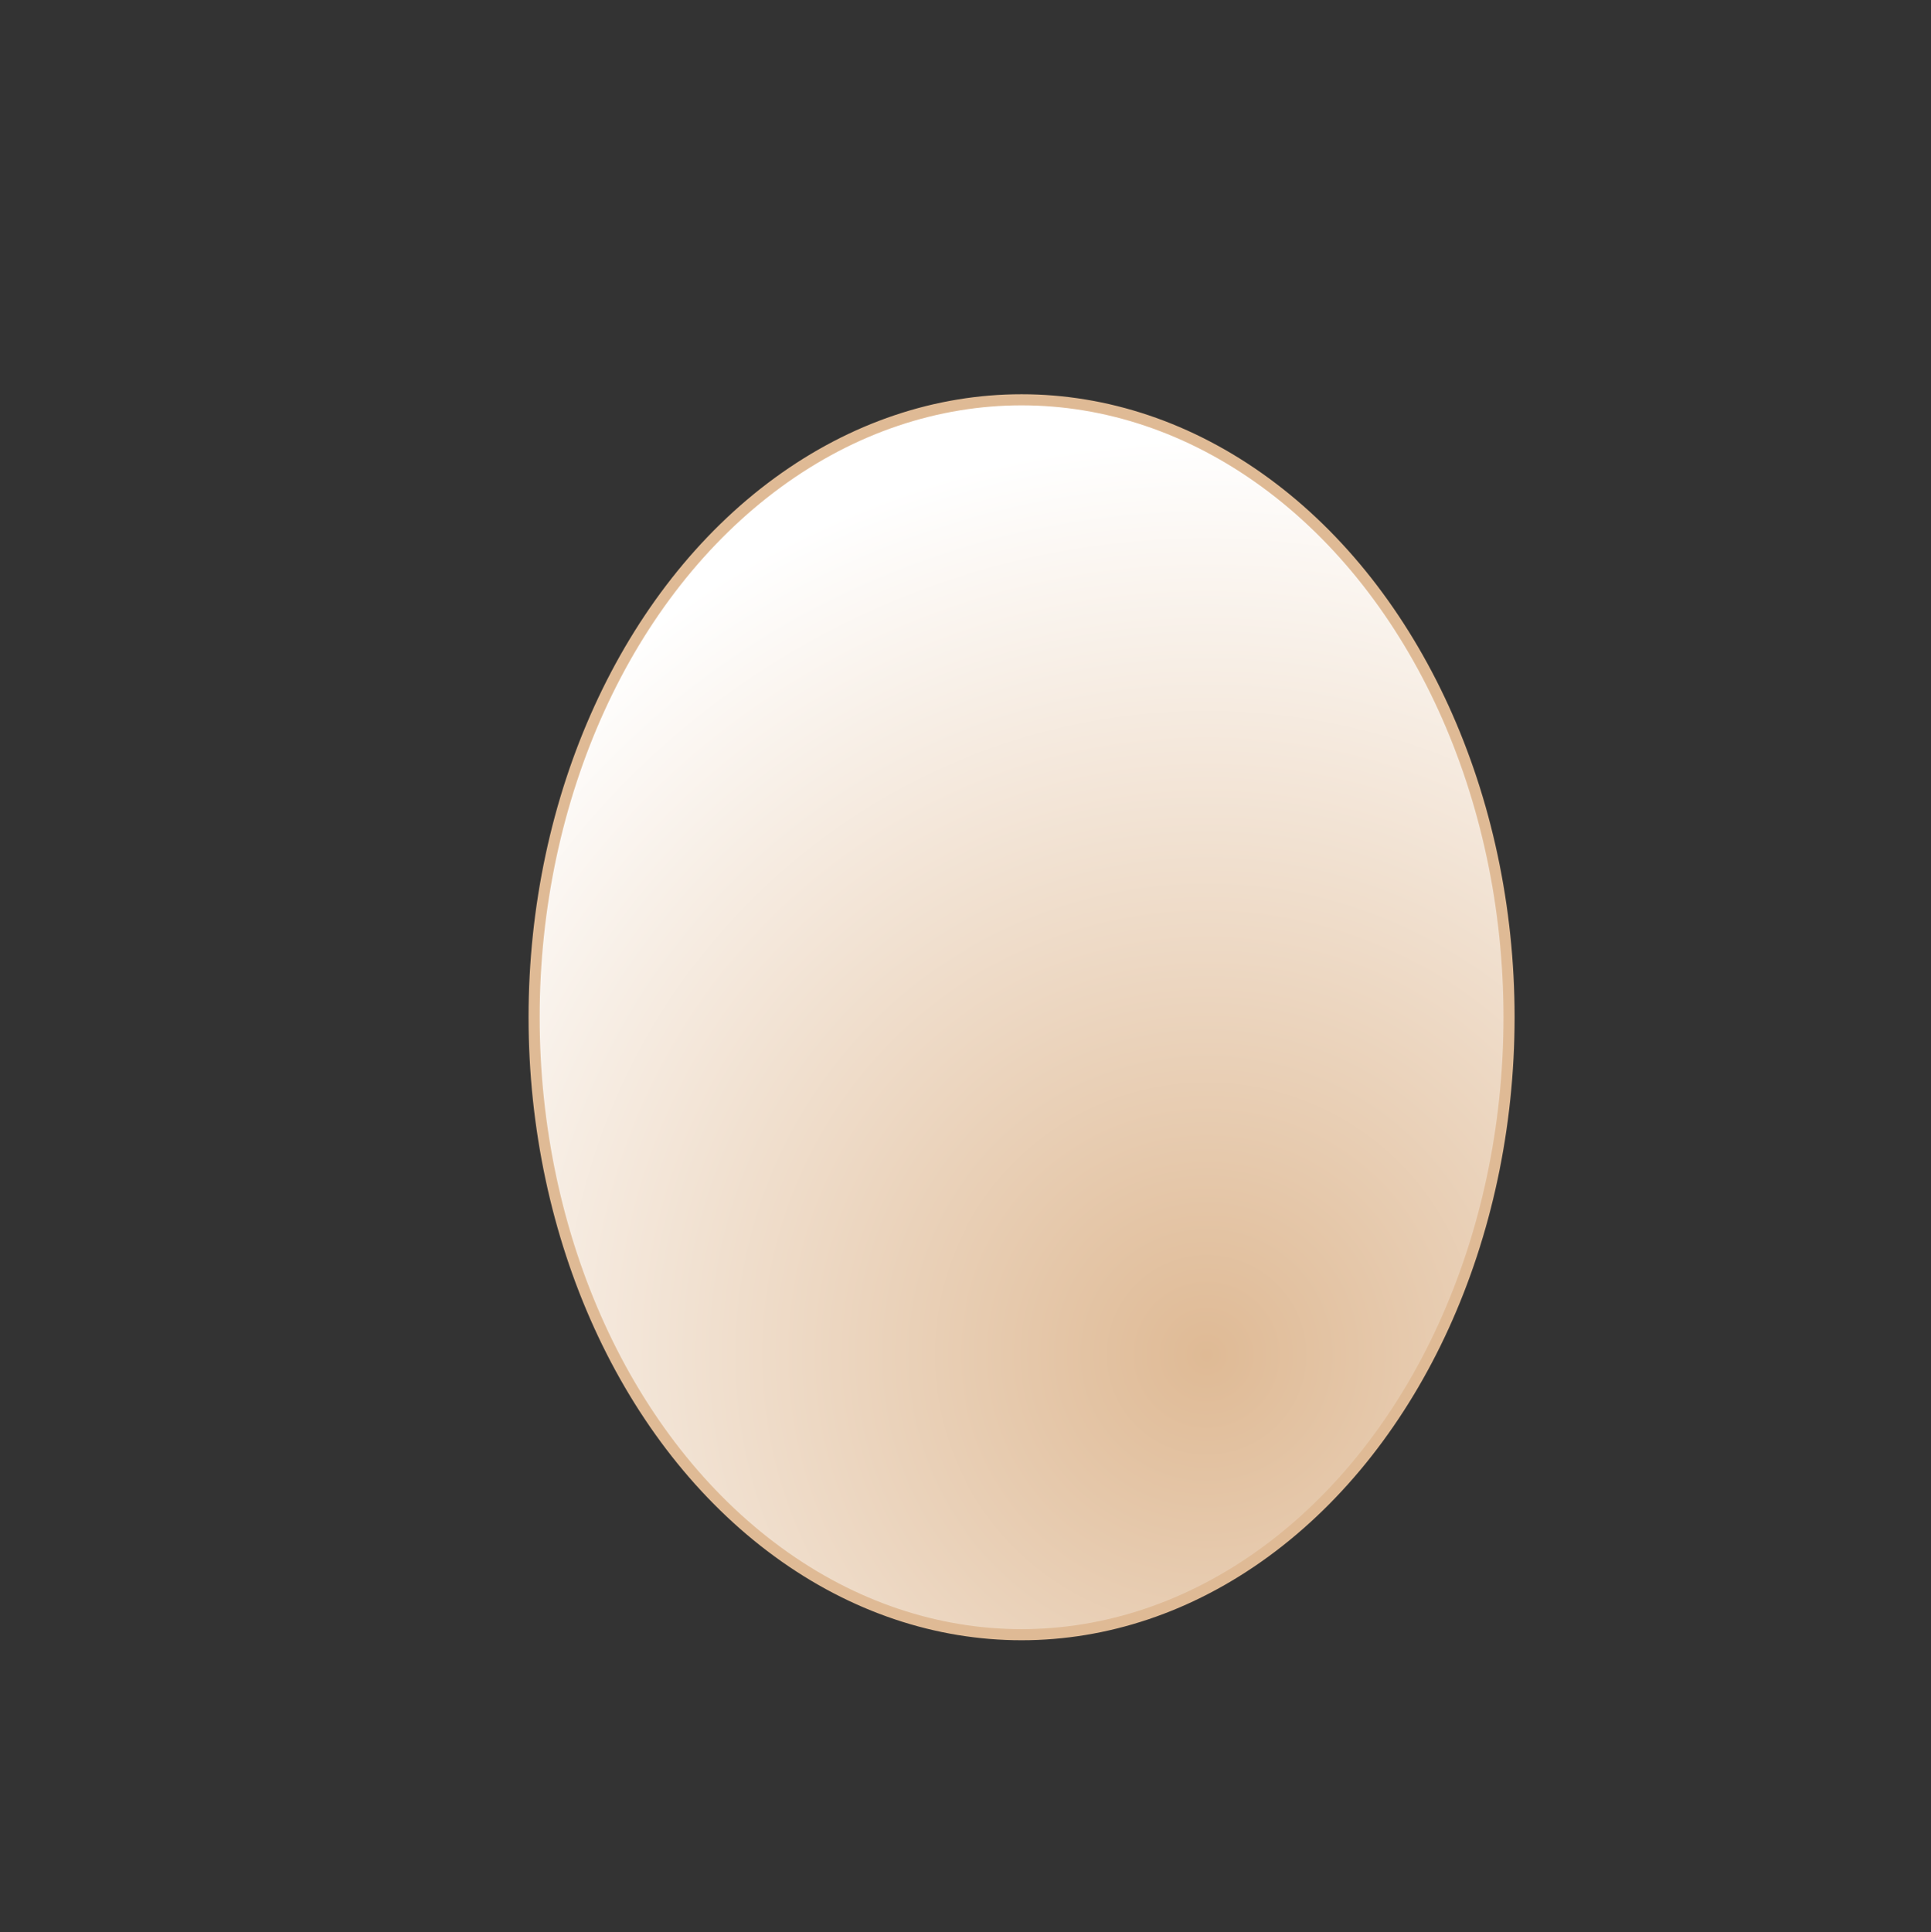 <?xml version="1.0" encoding="utf-8"?>
<!-- Generator: Adobe Illustrator 13.0.0, SVG Export Plug-In . SVG Version: 6.00 Build 14948)  -->
<!DOCTYPE svg PUBLIC "-//W3C//DTD SVG 1.1//EN" "http://www.w3.org/Graphics/SVG/1.1/DTD/svg11.dtd">
<svg version="1.1" xmlns="http://www.w3.org/2000/svg" xmlns:xlink="http://www.w3.org/1999/xlink" x="0px" y="0px" width="173.9px"
	 height="174px" viewBox="0 0 173.9 174" style="enable-background:new 0 0 173.9 174;" xml:space="preserve">
<rect x="0" y="0" width="173.9" height="174" fill="#333333" stroke="none"/>
<g id="Calque_2">
	<rect x="0.6" y="0.6" style="opacity:0;fill:#FFFFFF;stroke:#000000;" width="172.8" height="172.8"/>
</g>
<g id="fertilite" style="display:none;">
	<g style="display:inline;">
		
			<radialGradient id="SVGID_1_" cx="61.284" cy="-20.427" r="67.839" gradientTransform="matrix(1 0 0 -0.822 2.34 97.352)" gradientUnits="userSpaceOnUse">
			<stop  offset="0" style="stop-color:#DF3838"/>
			<stop  offset="1" style="stop-color:#FFFFFF"/>
		</radialGradient>
		<ellipse style="fill:url(#SVGID_1_);stroke:#DFBA95;stroke-width:0.745;" cx="49.9" cy="93.6" rx="36" ry="37.5"/>
		<ellipse style="fill:#D4F6FF;stroke:#00A1FF;stroke-width:0.745;" cx="96.4" cy="52.6" rx="14.1" ry="9.7"/>
		<path style="fill:none;stroke:#00A1FF;stroke-width:3.287;" d="M110.6,52.6c6.8,0,17.3-3.4,21.5-7.6c4.2-4.2,9.7,1.3,12.8,4.4"/>
		<ellipse style="fill:#D4F6FF;stroke:#00A1FF;stroke-width:0.745;" cx="108.5" cy="80.4" rx="14.1" ry="9.7"/>
		<path style="fill:none;stroke:#00A1FF;stroke-width:3.287;" d="M122.6,80.4c6.8,0,17.3-3.4,21.5-7.6c4.2-4.2,9.7,1.3,12.8,4.4"/>
		<ellipse style="fill:#D4F6FF;stroke:#00A1FF;stroke-width:0.745;" cx="111.6" cy="116.5" rx="14.1" ry="9.7"/>
		<path style="fill:none;stroke:#00A1FF;stroke-width:3.287;" d="M125.8,116.5c6.8,0,17.3-3.4,21.5-7.6c4.2-4.2,9.7,1.3,12.8,4.4"
			/>
	</g>
</g>
<g id="nidation" style="display:none;">
	<path style="display:inline;fill:#F2C9BE;stroke:#E5B7AC;stroke-width:1.106;" d="M121.1,0.6c-16.3,33.9-45.1,93.5,1.6,172.9
		c-21.8,0-122.1,0-122.1,0V0.6H121.1z"/>
	
		<radialGradient id="SVGID_2_" cx="119.365" cy="-33.174" r="100.719" gradientTransform="matrix(1 0 0 -0.822 2.34 97.352)" gradientUnits="userSpaceOnUse">
		<stop  offset="0" style="stop-color:#DF3838"/>
		<stop  offset="1" style="stop-color:#FFFFFF"/>
	</radialGradient>
	
		<ellipse style="display:inline;fill:url(#SVGID_2_);stroke:#F2C9BE;stroke-width:4.88;" cx="101.4" cy="94.1" rx="53.5" ry="55.7"/>
</g>
<g id="ovulation">
	
		<radialGradient id="SVGID_3_" cx="106.348" cy="38.928" r="82.561" gradientTransform="matrix(1 0 0 -1 2.34 160.95)" gradientUnits="userSpaceOnUse">
		<stop  offset="0" style="stop-color:#DFBA95"/>
		<stop  offset="1" style="stop-color:#FFFFFF"/>
	</radialGradient>
	<ellipse style="fill:url(#SVGID_3_);stroke:#DFBA95;" cx="92" cy="91.6" rx="43.9" ry="55.6"/>
</g>
<g id="prise_sang" style="display:none;">
	<g style="display:inline;">
		
			<rect x="110.1" y="45.2" transform="matrix(-0.707 -0.707 0.707 -0.707 190.808 176.055)" style="fill:#9ACCE2;" width="43.5" height="6.7"/>
		
			<rect x="119" y="40.8" transform="matrix(-0.707 -0.707 0.707 -0.707 164.558 186.934)" style="fill:#9ACCE2;" width="4" height="37.2"/>
		
			<rect x="87.3" y="62.2" transform="matrix(-0.707 -0.707 0.707 -0.707 125.751 203.003)" style="fill:#9ACCE2;" width="35.2" height="26.5"/>
		
			<rect x="62.3" y="78.3" transform="matrix(-0.707 -0.707 0.707 -0.707 65.36 228.016)" style="fill:#BF0000;" width="35.2" height="44.3"/>
		
			<rect x="45.2" y="109.1" transform="matrix(-0.707 -0.707 0.707 -0.707 -13.626 260.699)" style="fill:#616161;" width="4" height="48.2"/>
	</g>
</g>
<g id="regle" style="display:none;">
	<g id="Calque_2_1_" style="display:inline;">
		<path style="fill:#DF0000;" d="M36.4,138.5c21.5,0,24.3-14.2,24.3-30.7c0-25.8-24.3-55.1-24.3-66.5c0,11.3-24.3,40.7-24.3,66.5
			C12.2,124.3,14.9,138.5,36.4,138.5z"/>
		<path style="fill:#DF0000;" d="M87.7,138.5c21.5,0,24.3-14.2,24.3-30.7c0-25.8-24.3-55.1-24.3-66.5c0,11.3-24.3,40.7-24.3,66.5
			C63.5,124.3,66.2,138.5,87.7,138.5z"/>
		<path style="fill:#DF0000;" d="M138.6,138.5c21.5,0,24.3-14.2,24.3-30.7c0-25.8-24.3-55.1-24.3-66.5c0,11.3-24.3,40.7-24.3,66.5
			C114.4,124.3,117.1,138.5,138.6,138.5z"/>
	</g>
</g>
</svg>
